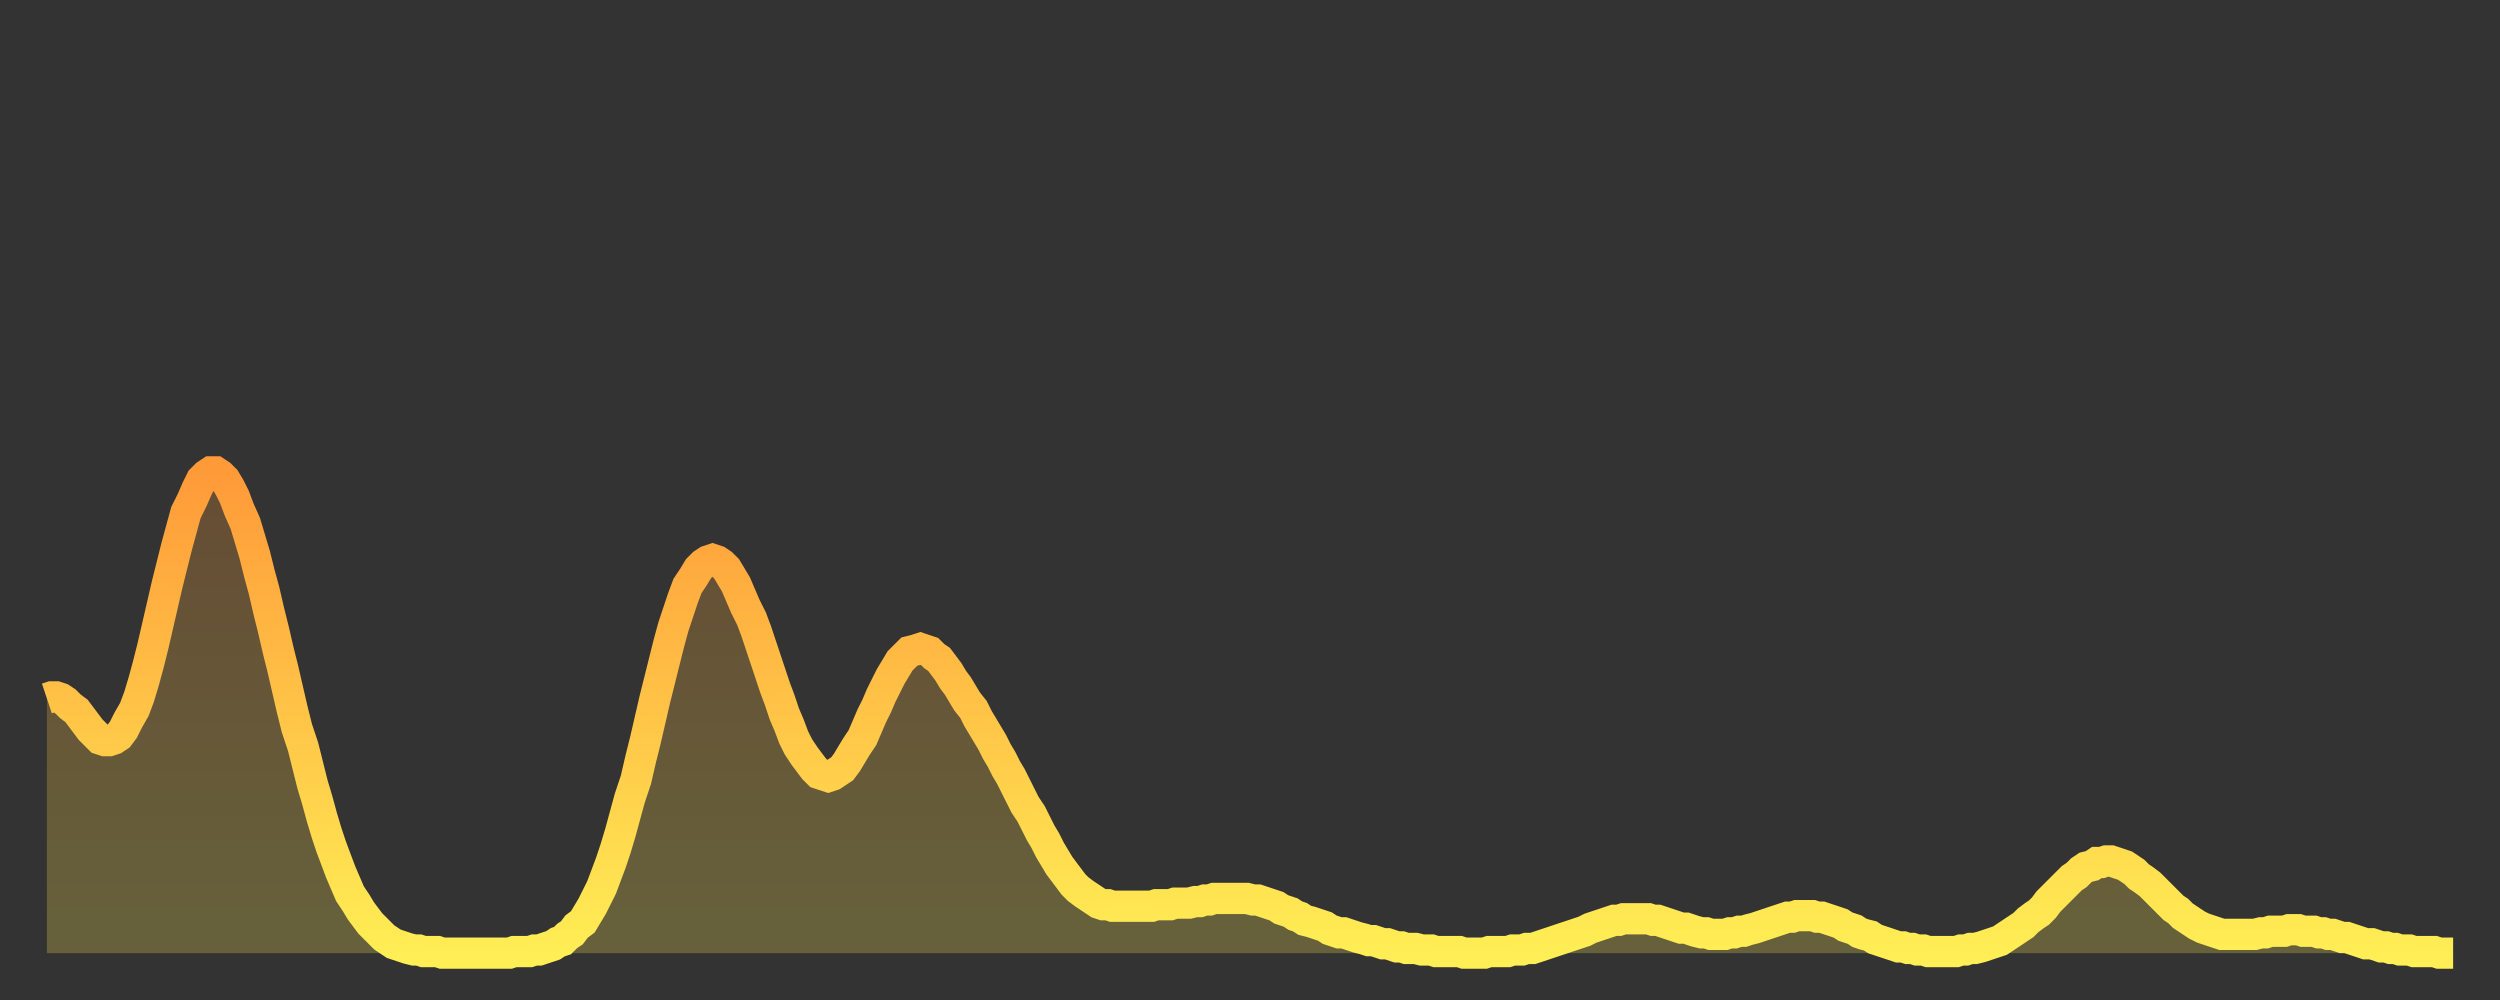 <?xml version="1.0" encoding="utf-8" ?>
<svg baseProfile="full" height="64" version="1.1" width="160" xmlns="http://www.w3.org/2000/svg" xmlns:ev="http://www.w3.org/2001/xml-events" xmlns:xlink="http://www.w3.org/1999/xlink"><rect width="100%" height="100%" fill="#333333" stroke="none"/><defs><linearGradient id="id3514458" x1="0" x2="0" y1="0" y2="1"><stop offset="0%" stop-color="#ff9a39" /><stop offset="50%" stop-color="#ffc447" /><stop offset="100%" stop-color="#ffee55" /></linearGradient></defs><g transform="translate(3,3)"><g><path d="M 0.0 41.7 0.3 41.6 0.6 41.6 0.9 41.7 1.2 41.9 1.5 42.2 1.9 42.5 2.2 42.9 2.5 43.3 2.8 43.7 3.1 44.0 3.4 44.3 3.7 44.4 4.0 44.4 4.3 44.3 4.6 44.1 4.9 43.7 5.2 43.1 5.6 42.4 5.9 41.6 6.2 40.6 6.5 39.5 6.8 38.3 7.1 37.0 7.4 35.7 7.7 34.4 8.0 33.2 8.3 32.0 8.6 30.9 8.9 29.8 9.3 29.0 9.6 28.3 9.9 27.7 10.2 27.4 10.5 27.2 10.8 27.2 11.1 27.4 11.4 27.7 11.7 28.2 12.0 28.8 12.3 29.6 12.7 30.5 13.0 31.5 13.3 32.5 13.6 33.7 13.9 34.8 14.2 36.1 14.5 37.3 14.8 38.6 15.1 39.8 15.4 41.1 15.7 42.4 16.0 43.6 16.4 44.8 16.7 46.0 17.0 47.2 17.3 48.2 17.6 49.3 17.9 50.3 18.2 51.2 18.5 52.0 18.8 52.8 19.1 53.5 19.4 54.2 19.8 54.8 20.1 55.3 20.4 55.7 20.7 56.1 21.0 56.4 21.3 56.7 21.6 57.0 21.9 57.2 22.2 57.4 22.5 57.5 22.8 57.6 23.1 57.7 23.5 57.8 23.8 57.8 24.1 57.9 24.4 57.9 24.7 57.9 25.0 57.9 25.3 58.0 25.6 58.0 25.9 58.0 26.2 58.0 26.5 58.0 26.8 58.0 27.2 58.0 27.5 58.0 27.8 58.0 28.1 58.0 28.4 58.0 28.7 58.0 29.0 58.0 29.3 58.0 29.6 58.0 29.9 57.9 30.2 57.9 30.6 57.9 30.9 57.9 31.2 57.8 31.5 57.8 31.8 57.7 32.1 57.6 32.4 57.5 32.7 57.3 33.0 57.2 33.3 56.9 33.6 56.7 33.9 56.3 34.3 56.0 34.6 55.5 34.9 55.0 35.2 54.4 35.5 53.8 35.8 53.0 36.1 52.2 36.4 51.3 36.7 50.3 37.0 49.2 37.3 48.1 37.7 46.9 38.0 45.6 38.3 44.4 38.6 43.1 38.9 41.8 39.2 40.6 39.5 39.4 39.8 38.2 40.1 37.1 40.4 36.2 40.7 35.3 41.0 34.5 41.4 33.9 41.7 33.4 42.0 33.1 42.3 32.9 42.6 32.8 42.9 32.9 43.2 33.1 43.5 33.4 43.8 33.9 44.1 34.4 44.4 35.1 44.7 35.8 45.1 36.6 45.4 37.4 45.7 38.3 46.0 39.2 46.3 40.1 46.6 41.0 46.9 41.8 47.2 42.7 47.5 43.4 47.8 44.2 48.1 44.8 48.5 45.4 48.8 45.8 49.1 46.2 49.4 46.5 49.7 46.6 50.0 46.7 50.3 46.6 50.6 46.4 50.9 46.2 51.2 45.8 51.5 45.3 51.8 44.8 52.2 44.2 52.5 43.5 52.8 42.8 53.1 42.2 53.4 41.5 53.7 40.9 54.0 40.3 54.3 39.8 54.6 39.3 54.9 39.0 55.2 38.7 55.6 38.6 55.9 38.5 56.2 38.6 56.5 38.7 56.8 39.0 57.1 39.2 57.4 39.6 57.7 40.0 58.0 40.5 58.3 40.9 58.6 41.4 58.9 41.9 59.3 42.4 59.6 43.0 59.9 43.5 60.2 44.0 60.5 44.5 60.8 45.1 61.1 45.6 61.4 46.2 61.7 46.7 62.0 47.3 62.3 47.9 62.6 48.5 63.0 49.1 63.3 49.7 63.6 50.3 63.9 50.8 64.2 51.4 64.5 51.9 64.8 52.4 65.1 52.8 65.4 53.2 65.7 53.6 66.0 53.9 66.4 54.2 66.7 54.4 67.0 54.6 67.3 54.8 67.6 54.9 67.9 54.9 68.2 55.0 68.5 55.0 68.8 55.0 69.1 55.0 69.4 55.0 69.7 55.0 70.1 55.0 70.4 55.0 70.7 55.0 71.0 54.9 71.3 54.9 71.6 54.9 71.9 54.9 72.2 54.8 72.5 54.8 72.8 54.8 73.1 54.8 73.5 54.7 73.8 54.7 74.1 54.6 74.4 54.6 74.7 54.5 75.0 54.5 75.3 54.5 75.6 54.5 75.9 54.5 76.2 54.5 76.5 54.5 76.8 54.5 77.2 54.6 77.5 54.6 77.8 54.7 78.1 54.8 78.4 54.9 78.7 55.0 79.0 55.2 79.3 55.3 79.6 55.4 79.9 55.6 80.2 55.7 80.5 55.9 80.9 56.0 81.2 56.1 81.5 56.2 81.8 56.3 82.1 56.5 82.4 56.6 82.7 56.7 83.0 56.7 83.3 56.8 83.6 56.9 83.9 57.0 84.3 57.1 84.6 57.2 84.9 57.2 85.2 57.3 85.5 57.4 85.8 57.4 86.1 57.5 86.4 57.6 86.7 57.6 87.0 57.7 87.3 57.7 87.6 57.7 88.0 57.8 88.3 57.8 88.6 57.8 88.9 57.9 89.2 57.9 89.5 57.9 89.8 57.9 90.1 57.9 90.4 57.9 90.7 58.0 91.0 58.0 91.4 58.0 91.7 58.0 92.0 58.0 92.3 57.9 92.6 57.9 92.9 57.9 93.2 57.9 93.5 57.9 93.8 57.8 94.1 57.8 94.4 57.8 94.7 57.7 95.1 57.7 95.4 57.6 95.7 57.5 96.0 57.4 96.3 57.3 96.6 57.2 96.9 57.1 97.2 57.0 97.5 56.9 97.8 56.8 98.1 56.7 98.4 56.6 98.8 56.4 99.1 56.3 99.4 56.2 99.7 56.1 100.0 56.0 100.3 55.9 100.6 55.9 100.9 55.8 101.2 55.8 101.5 55.8 101.8 55.8 102.2 55.8 102.5 55.8 102.8 55.9 103.1 55.9 103.4 56.0 103.7 56.1 104.0 56.2 104.3 56.3 104.6 56.4 104.9 56.4 105.2 56.5 105.5 56.6 105.9 56.7 106.2 56.7 106.5 56.8 106.8 56.8 107.1 56.8 107.4 56.8 107.7 56.7 108.0 56.7 108.3 56.6 108.6 56.6 108.9 56.5 109.3 56.4 109.6 56.3 109.9 56.2 110.2 56.1 110.5 56.0 110.8 55.9 111.1 55.8 111.4 55.7 111.7 55.7 112.0 55.6 112.3 55.6 112.6 55.6 113.0 55.6 113.3 55.7 113.6 55.7 113.9 55.8 114.2 55.9 114.5 56.0 114.8 56.1 115.1 56.3 115.4 56.4 115.7 56.5 116.0 56.7 116.3 56.8 116.7 56.9 117.0 57.1 117.3 57.2 117.6 57.3 117.9 57.4 118.2 57.5 118.5 57.6 118.8 57.6 119.1 57.7 119.4 57.7 119.7 57.8 120.1 57.8 120.4 57.9 120.7 57.9 121.0 57.9 121.3 57.9 121.6 57.9 121.9 57.9 122.2 57.9 122.5 57.8 122.8 57.8 123.1 57.7 123.4 57.7 123.8 57.6 124.1 57.5 124.4 57.4 124.7 57.3 125.0 57.2 125.3 57.0 125.6 56.8 125.9 56.6 126.2 56.4 126.5 56.2 126.8 55.9 127.2 55.6 127.5 55.4 127.8 55.1 128.1 54.7 128.4 54.4 128.7 54.1 129.0 53.8 129.3 53.5 129.6 53.2 129.9 53.0 130.2 52.7 130.5 52.5 130.9 52.4 131.2 52.2 131.5 52.2 131.8 52.1 132.1 52.1 132.4 52.2 132.7 52.3 133.0 52.4 133.3 52.6 133.6 52.8 133.9 53.1 134.2 53.3 134.6 53.6 134.9 53.9 135.2 54.2 135.5 54.5 135.8 54.8 136.1 55.1 136.4 55.3 136.7 55.6 137.0 55.8 137.3 56.0 137.6 56.2 138.0 56.4 138.3 56.5 138.6 56.6 138.9 56.7 139.2 56.8 139.5 56.8 139.8 56.8 140.1 56.8 140.4 56.8 140.7 56.8 141.0 56.8 141.3 56.8 141.7 56.7 142.0 56.7 142.3 56.6 142.6 56.6 142.9 56.6 143.2 56.6 143.5 56.5 143.8 56.5 144.1 56.5 144.4 56.6 144.7 56.6 145.1 56.6 145.4 56.7 145.7 56.7 146.0 56.8 146.3 56.8 146.6 56.9 146.9 57.0 147.2 57.0 147.5 57.1 147.8 57.2 148.1 57.3 148.4 57.4 148.8 57.4 149.1 57.5 149.4 57.6 149.7 57.6 150.0 57.7 150.3 57.7 150.6 57.8 150.9 57.8 151.2 57.8 151.5 57.9 151.8 57.9 152.1 57.9 152.5 57.9 152.8 57.9 153.1 58.0 153.4 58.0 153.7 58.0 154.0 58.0" fill="none" id="graph-curve" opacity="1" stroke="url(#id3514458)" stroke-width="2" /><path d="M 0 58 L 0.0 41.7 0.3 41.6 0.6 41.6 0.9 41.7 1.2 41.9 1.5 42.2 1.9 42.5 2.2 42.9 2.5 43.3 2.8 43.7 3.1 44.0 3.4 44.3 3.7 44.4 4.0 44.4 4.3 44.3 4.6 44.1 4.9 43.7 5.2 43.1 5.6 42.4 5.9 41.6 6.2 40.6 6.5 39.5 6.8 38.3 7.1 37.0 7.4 35.7 7.7 34.4 8.0 33.2 8.3 32.0 8.6 30.9 8.9 29.8 9.3 29.0 9.6 28.3 9.9 27.7 10.2 27.4 10.5 27.2 10.8 27.2 11.1 27.4 11.4 27.7 11.7 28.2 12.0 28.8 12.3 29.6 12.7 30.5 13.0 31.5 13.3 32.5 13.6 33.7 13.9 34.8 14.2 36.1 14.5 37.3 14.8 38.6 15.1 39.8 15.4 41.1 15.7 42.4 16.0 43.6 16.4 44.8 16.7 46.0 17.0 47.2 17.3 48.2 17.6 49.3 17.9 50.3 18.2 51.2 18.5 52.0 18.8 52.8 19.1 53.5 19.4 54.2 19.8 54.8 20.1 55.3 20.4 55.7 20.7 56.1 21.0 56.4 21.3 56.7 21.6 57.0 21.9 57.2 22.2 57.4 22.5 57.5 22.8 57.6 23.1 57.7 23.5 57.8 23.8 57.8 24.1 57.9 24.4 57.9 24.7 57.9 25.0 57.9 25.3 58.0 25.6 58.0 25.9 58.0 26.2 58.0 26.5 58.0 26.8 58.0 27.2 58.0 27.5 58.0 27.8 58.0 28.1 58.0 28.4 58.0 28.7 58.0 29.0 58.0 29.3 58.0 29.6 58.0 29.9 57.9 30.2 57.9 30.6 57.9 30.9 57.9 31.2 57.8 31.5 57.8 31.8 57.7 32.1 57.6 32.4 57.5 32.7 57.3 33.0 57.2 33.3 56.9 33.6 56.7 33.9 56.3 34.3 56.0 34.6 55.5 34.9 55.0 35.2 54.4 35.5 53.8 35.8 53.0 36.1 52.2 36.4 51.3 36.7 50.3 37.0 49.2 37.3 48.1 37.7 46.9 38.0 45.6 38.3 44.4 38.6 43.1 38.9 41.8 39.2 40.6 39.5 39.4 39.8 38.2 40.1 37.1 40.4 36.2 40.7 35.3 41.0 34.5 41.4 33.9 41.7 33.4 42.0 33.1 42.3 32.9 42.6 32.8 42.9 32.9 43.2 33.1 43.5 33.4 43.8 33.9 44.1 34.4 44.4 35.1 44.7 35.8 45.1 36.6 45.4 37.4 45.7 38.3 46.0 39.2 46.3 40.1 46.6 41.0 46.9 41.8 47.2 42.7 47.5 43.4 47.8 44.2 48.1 44.8 48.5 45.4 48.8 45.8 49.1 46.2 49.4 46.5 49.7 46.6 50.0 46.7 50.3 46.6 50.6 46.4 50.9 46.2 51.2 45.8 51.5 45.3 51.8 44.8 52.2 44.2 52.5 43.5 52.8 42.8 53.1 42.2 53.4 41.5 53.7 40.9 54.0 40.3 54.3 39.8 54.6 39.3 54.9 39.0 55.2 38.7 55.6 38.6 55.9 38.5 56.2 38.6 56.5 38.7 56.8 39.0 57.1 39.2 57.4 39.6 57.7 40.0 58.0 40.5 58.3 40.9 58.6 41.4 58.9 41.9 59.3 42.4 59.6 43.0 59.9 43.5 60.2 44.0 60.5 44.5 60.8 45.1 61.1 45.6 61.4 46.2 61.7 46.7 62.0 47.3 62.3 47.9 62.6 48.5 63.0 49.1 63.3 49.7 63.6 50.3 63.9 50.8 64.2 51.4 64.5 51.9 64.8 52.4 65.1 52.8 65.4 53.2 65.7 53.6 66.0 53.9 66.4 54.2 66.7 54.4 67.0 54.6 67.3 54.8 67.6 54.9 67.9 54.9 68.2 55.0 68.5 55.0 68.8 55.0 69.1 55.0 69.4 55.0 69.7 55.0 70.1 55.0 70.4 55.0 70.7 55.0 71.0 54.9 71.3 54.9 71.6 54.9 71.9 54.9 72.2 54.8 72.5 54.8 72.8 54.8 73.1 54.8 73.5 54.7 73.8 54.7 74.1 54.6 74.4 54.6 74.7 54.5 75.0 54.5 75.3 54.5 75.6 54.5 75.9 54.5 76.2 54.5 76.5 54.5 76.8 54.5 77.2 54.6 77.5 54.6 77.8 54.7 78.1 54.8 78.4 54.9 78.7 55.0 79.0 55.2 79.3 55.3 79.6 55.4 79.9 55.6 80.2 55.7 80.5 55.9 80.9 56.0 81.2 56.1 81.5 56.2 81.8 56.3 82.1 56.5 82.4 56.6 82.7 56.7 83.0 56.7 83.3 56.8 83.6 56.9 83.9 57.0 84.3 57.1 84.6 57.2 84.9 57.2 85.2 57.3 85.5 57.4 85.8 57.4 86.1 57.5 86.4 57.6 86.7 57.6 87.0 57.7 87.3 57.7 87.6 57.7 88.0 57.8 88.3 57.8 88.6 57.8 88.9 57.9 89.2 57.9 89.5 57.9 89.8 57.9 90.1 57.9 90.4 57.9 90.7 58.0 91.0 58.0 91.4 58.0 91.7 58.0 92.0 58.0 92.3 57.9 92.6 57.9 92.9 57.9 93.2 57.9 93.5 57.9 93.8 57.8 94.1 57.8 94.4 57.8 94.7 57.7 95.1 57.7 95.4 57.6 95.7 57.5 96.0 57.4 96.3 57.3 96.6 57.2 96.9 57.1 97.2 57.0 97.5 56.9 97.8 56.8 98.1 56.7 98.4 56.6 98.8 56.4 99.1 56.3 99.4 56.2 99.7 56.1 100.0 56.0 100.3 55.9 100.6 55.9 100.9 55.8 101.2 55.8 101.5 55.8 101.8 55.8 102.2 55.8 102.5 55.8 102.8 55.9 103.1 55.9 103.4 56.0 103.7 56.1 104.0 56.2 104.3 56.3 104.6 56.4 104.9 56.4 105.2 56.5 105.5 56.6 105.9 56.7 106.2 56.7 106.5 56.8 106.8 56.8 107.1 56.8 107.4 56.8 107.7 56.7 108.0 56.7 108.3 56.6 108.6 56.6 108.9 56.5 109.3 56.4 109.6 56.3 109.9 56.2 110.2 56.1 110.5 56.0 110.8 55.9 111.1 55.8 111.4 55.7 111.7 55.7 112.0 55.6 112.3 55.6 112.6 55.6 113.0 55.6 113.3 55.7 113.6 55.7 113.9 55.8 114.2 55.9 114.5 56.0 114.8 56.1 115.1 56.3 115.4 56.4 115.7 56.5 116.0 56.7 116.3 56.8 116.7 56.9 117.0 57.1 117.3 57.2 117.6 57.3 117.9 57.4 118.2 57.5 118.5 57.6 118.8 57.6 119.1 57.7 119.4 57.7 119.7 57.8 120.1 57.8 120.4 57.9 120.7 57.9 121.0 57.9 121.3 57.9 121.6 57.9 121.9 57.9 122.2 57.9 122.5 57.8 122.8 57.8 123.1 57.7 123.4 57.7 123.8 57.6 124.1 57.5 124.4 57.4 124.7 57.3 125.0 57.2 125.3 57.0 125.6 56.8 125.9 56.6 126.2 56.4 126.5 56.2 126.8 55.9 127.2 55.6 127.5 55.4 127.8 55.1 128.1 54.7 128.4 54.4 128.7 54.1 129.0 53.8 129.3 53.5 129.6 53.2 129.9 53.0 130.2 52.7 130.5 52.5 130.9 52.4 131.2 52.2 131.5 52.2 131.8 52.1 132.1 52.1 132.4 52.2 132.7 52.3 133.0 52.4 133.3 52.6 133.6 52.8 133.9 53.1 134.2 53.3 134.6 53.6 134.9 53.9 135.2 54.2 135.5 54.5 135.8 54.8 136.1 55.1 136.4 55.3 136.7 55.6 137.0 55.8 137.3 56.0 137.6 56.2 138.0 56.4 138.3 56.5 138.6 56.6 138.9 56.7 139.2 56.8 139.5 56.8 139.8 56.8 140.1 56.8 140.4 56.8 140.7 56.8 141.0 56.8 141.3 56.8 141.7 56.7 142.0 56.7 142.3 56.6 142.6 56.6 142.9 56.6 143.2 56.6 143.5 56.5 143.8 56.5 144.1 56.5 144.4 56.6 144.7 56.6 145.1 56.6 145.4 56.7 145.7 56.7 146.0 56.8 146.3 56.8 146.6 56.9 146.9 57.0 147.2 57.0 147.5 57.1 147.8 57.2 148.1 57.3 148.4 57.4 148.8 57.4 149.1 57.5 149.4 57.6 149.7 57.6 150.0 57.7 150.3 57.7 150.6 57.8 150.9 57.8 151.2 57.8 151.5 57.9 151.8 57.9 152.1 57.9 152.5 57.9 152.8 57.9 153.1 58.0 153.4 58.0 153.7 58.0 154.0 58.0 154 58" fill="url(#id3514458)" fill-opacity=".25" id="graph-shadow" /></g></g></svg>